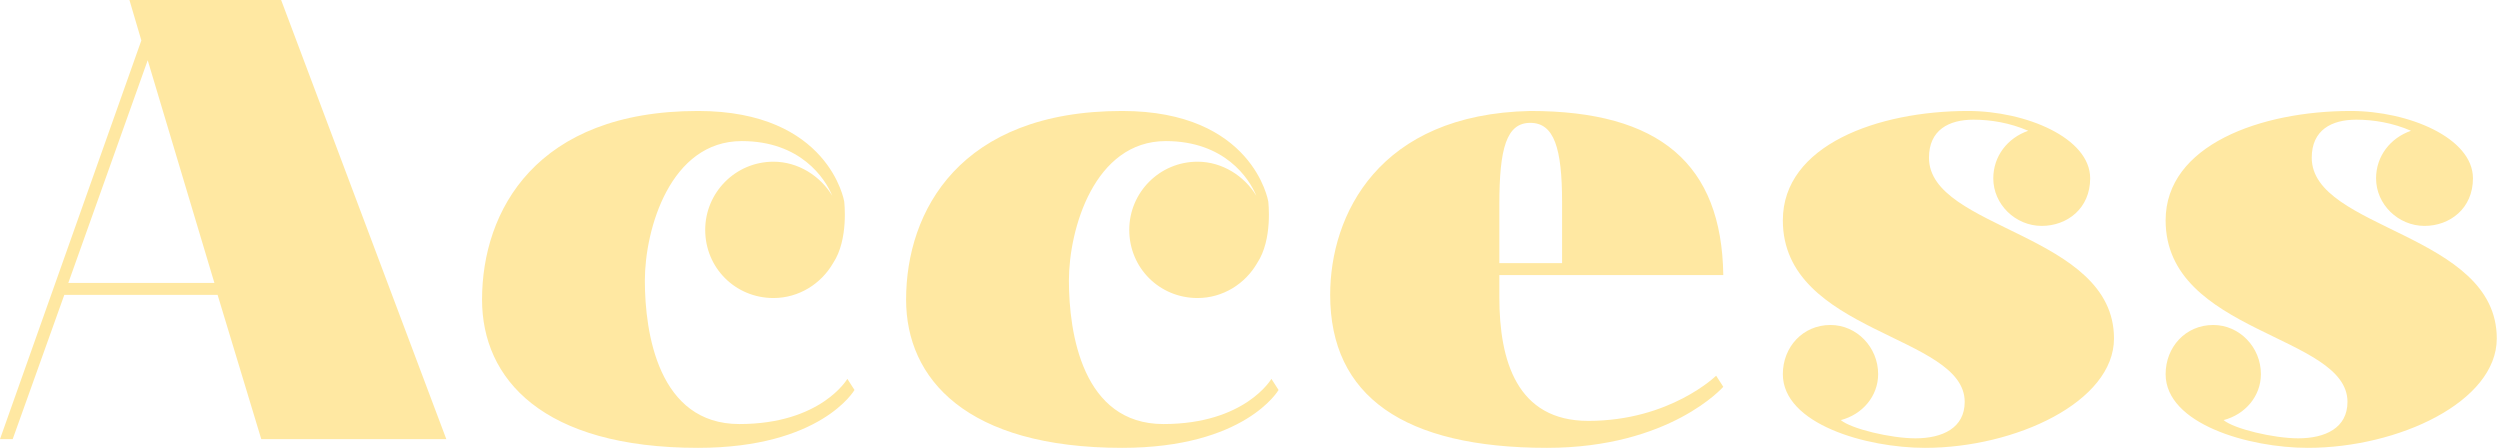 <svg width="508" height="91" viewBox="0 0 508 91" fill="none" xmlns="http://www.w3.org/2000/svg">
<path d="M28.723 8.213L26.3 0H57.126L90.689 89.228H53.09L44.215 59.913H13.069L2.581 89.228H0L28.723 8.213ZM43.568 57.497L30.015 12.24L13.876 57.497H43.568Z" fill="#FFE8A2"/>
<path d="M97.952 60.88C97.952 42.842 108.927 22.549 141.846 22.549C168.473 22.549 171.538 40.909 171.538 40.909C171.538 40.909 172.506 48.639 169.278 53.473C166.858 57.661 162.338 60.559 157.175 60.559C149.43 60.559 143.298 54.439 143.298 46.707C143.298 39.137 149.43 32.857 157.175 32.857C162.178 32.857 166.695 35.755 169.115 39.78C167.663 36.239 162.662 28.669 150.722 28.669C136.196 28.669 131.035 46.547 131.035 57.015C131.035 67.646 133.776 86.166 150.238 86.166C166.858 86.166 172.182 76.987 172.182 76.987L173.634 79.243C173.634 79.243 166.858 91 141.846 91C110.216 91 97.952 76.987 97.952 60.88Z" fill="#FFE8A2"/>
<path d="M184.119 60.88C184.119 42.842 195.094 22.549 228.013 22.549C254.64 22.549 257.707 40.909 257.707 40.909C257.707 40.909 258.675 48.639 255.445 53.473C253.025 57.661 248.508 60.559 243.344 60.559C235.597 60.559 229.465 54.439 229.465 46.707C229.465 39.137 235.597 32.857 243.344 32.857C248.348 32.857 252.864 35.755 255.284 39.78C253.832 36.239 248.832 28.669 236.889 28.669C222.365 28.669 217.202 46.547 217.202 57.015C217.202 67.646 219.945 86.166 236.405 86.166C253.025 86.166 258.349 76.987 258.349 76.987L259.804 79.243C259.804 79.243 253.025 91 228.013 91C196.383 91 184.119 76.987 184.119 60.88Z" fill="#FFE8A2"/>
<path d="M270.292 59.913C270.292 43.648 280.136 23.192 310.958 22.549C337.261 22.549 349.849 33.34 350.172 55.888H304.666V60.396C304.666 73.283 308.214 85.523 322.741 85.523C339.361 85.523 348.72 76.344 348.72 76.344L350.172 78.597C350.172 78.597 339.361 91 314.349 91C285.302 91 270.292 80.529 270.292 59.913ZM317.414 53.473V41.069C317.414 30.118 315.801 24.964 310.958 24.964C306.118 24.964 304.666 30.118 304.666 41.553V53.473H317.414Z" fill="#FFE8A2"/>
<path d="M362.273 76.021C362.273 70.544 366.308 66.036 371.953 66.036C377.28 66.036 381.639 70.544 381.639 76.021C381.639 80.529 378.409 84.234 374.053 85.363C376.152 87.135 384.22 89.068 389.22 89.068C394.708 89.068 399.227 86.972 399.227 81.658C399.227 67.969 362.273 67.806 362.273 44.774C362.273 29.472 381.639 22.549 399.872 22.549C411.654 22.549 424.723 28.023 424.723 36.239C424.723 42.359 420.043 45.903 414.879 45.903C409.555 45.903 405.036 41.553 405.036 36.239C405.036 31.728 407.94 28.023 412.138 26.574C408.424 24.964 404.551 24.318 401 24.318C396 24.318 391.967 26.414 391.967 32.051C391.967 46.707 429.563 47.353 429.563 68.772C429.563 81.658 409.555 91 391.156 91C379.216 91 362.273 86.166 362.273 76.021Z" fill="#FFE8A2"/>
<path d="M440.054 76.021C440.054 70.544 444.086 66.036 449.734 66.036C455.058 66.036 459.417 70.544 459.417 76.021C459.417 80.529 456.19 84.234 451.834 85.363C453.93 87.135 461.998 89.068 467.001 89.068C472.489 89.068 477.008 86.972 477.008 81.658C477.008 67.969 440.054 67.806 440.054 44.774C440.054 29.472 459.417 22.549 477.65 22.549C489.432 22.549 502.504 28.023 502.504 36.239C502.504 42.359 497.821 45.903 492.66 45.903C487.336 45.903 482.817 41.553 482.817 36.239C482.817 31.728 485.721 28.023 489.916 26.574C486.205 24.964 482.333 24.318 478.781 24.318C473.778 24.318 469.745 26.414 469.745 32.051C469.745 46.707 507.344 47.353 507.344 68.772C507.344 81.658 487.336 91 468.938 91C456.995 91 440.054 86.166 440.054 76.021Z" fill="#FFE8A2"/>
</svg>
